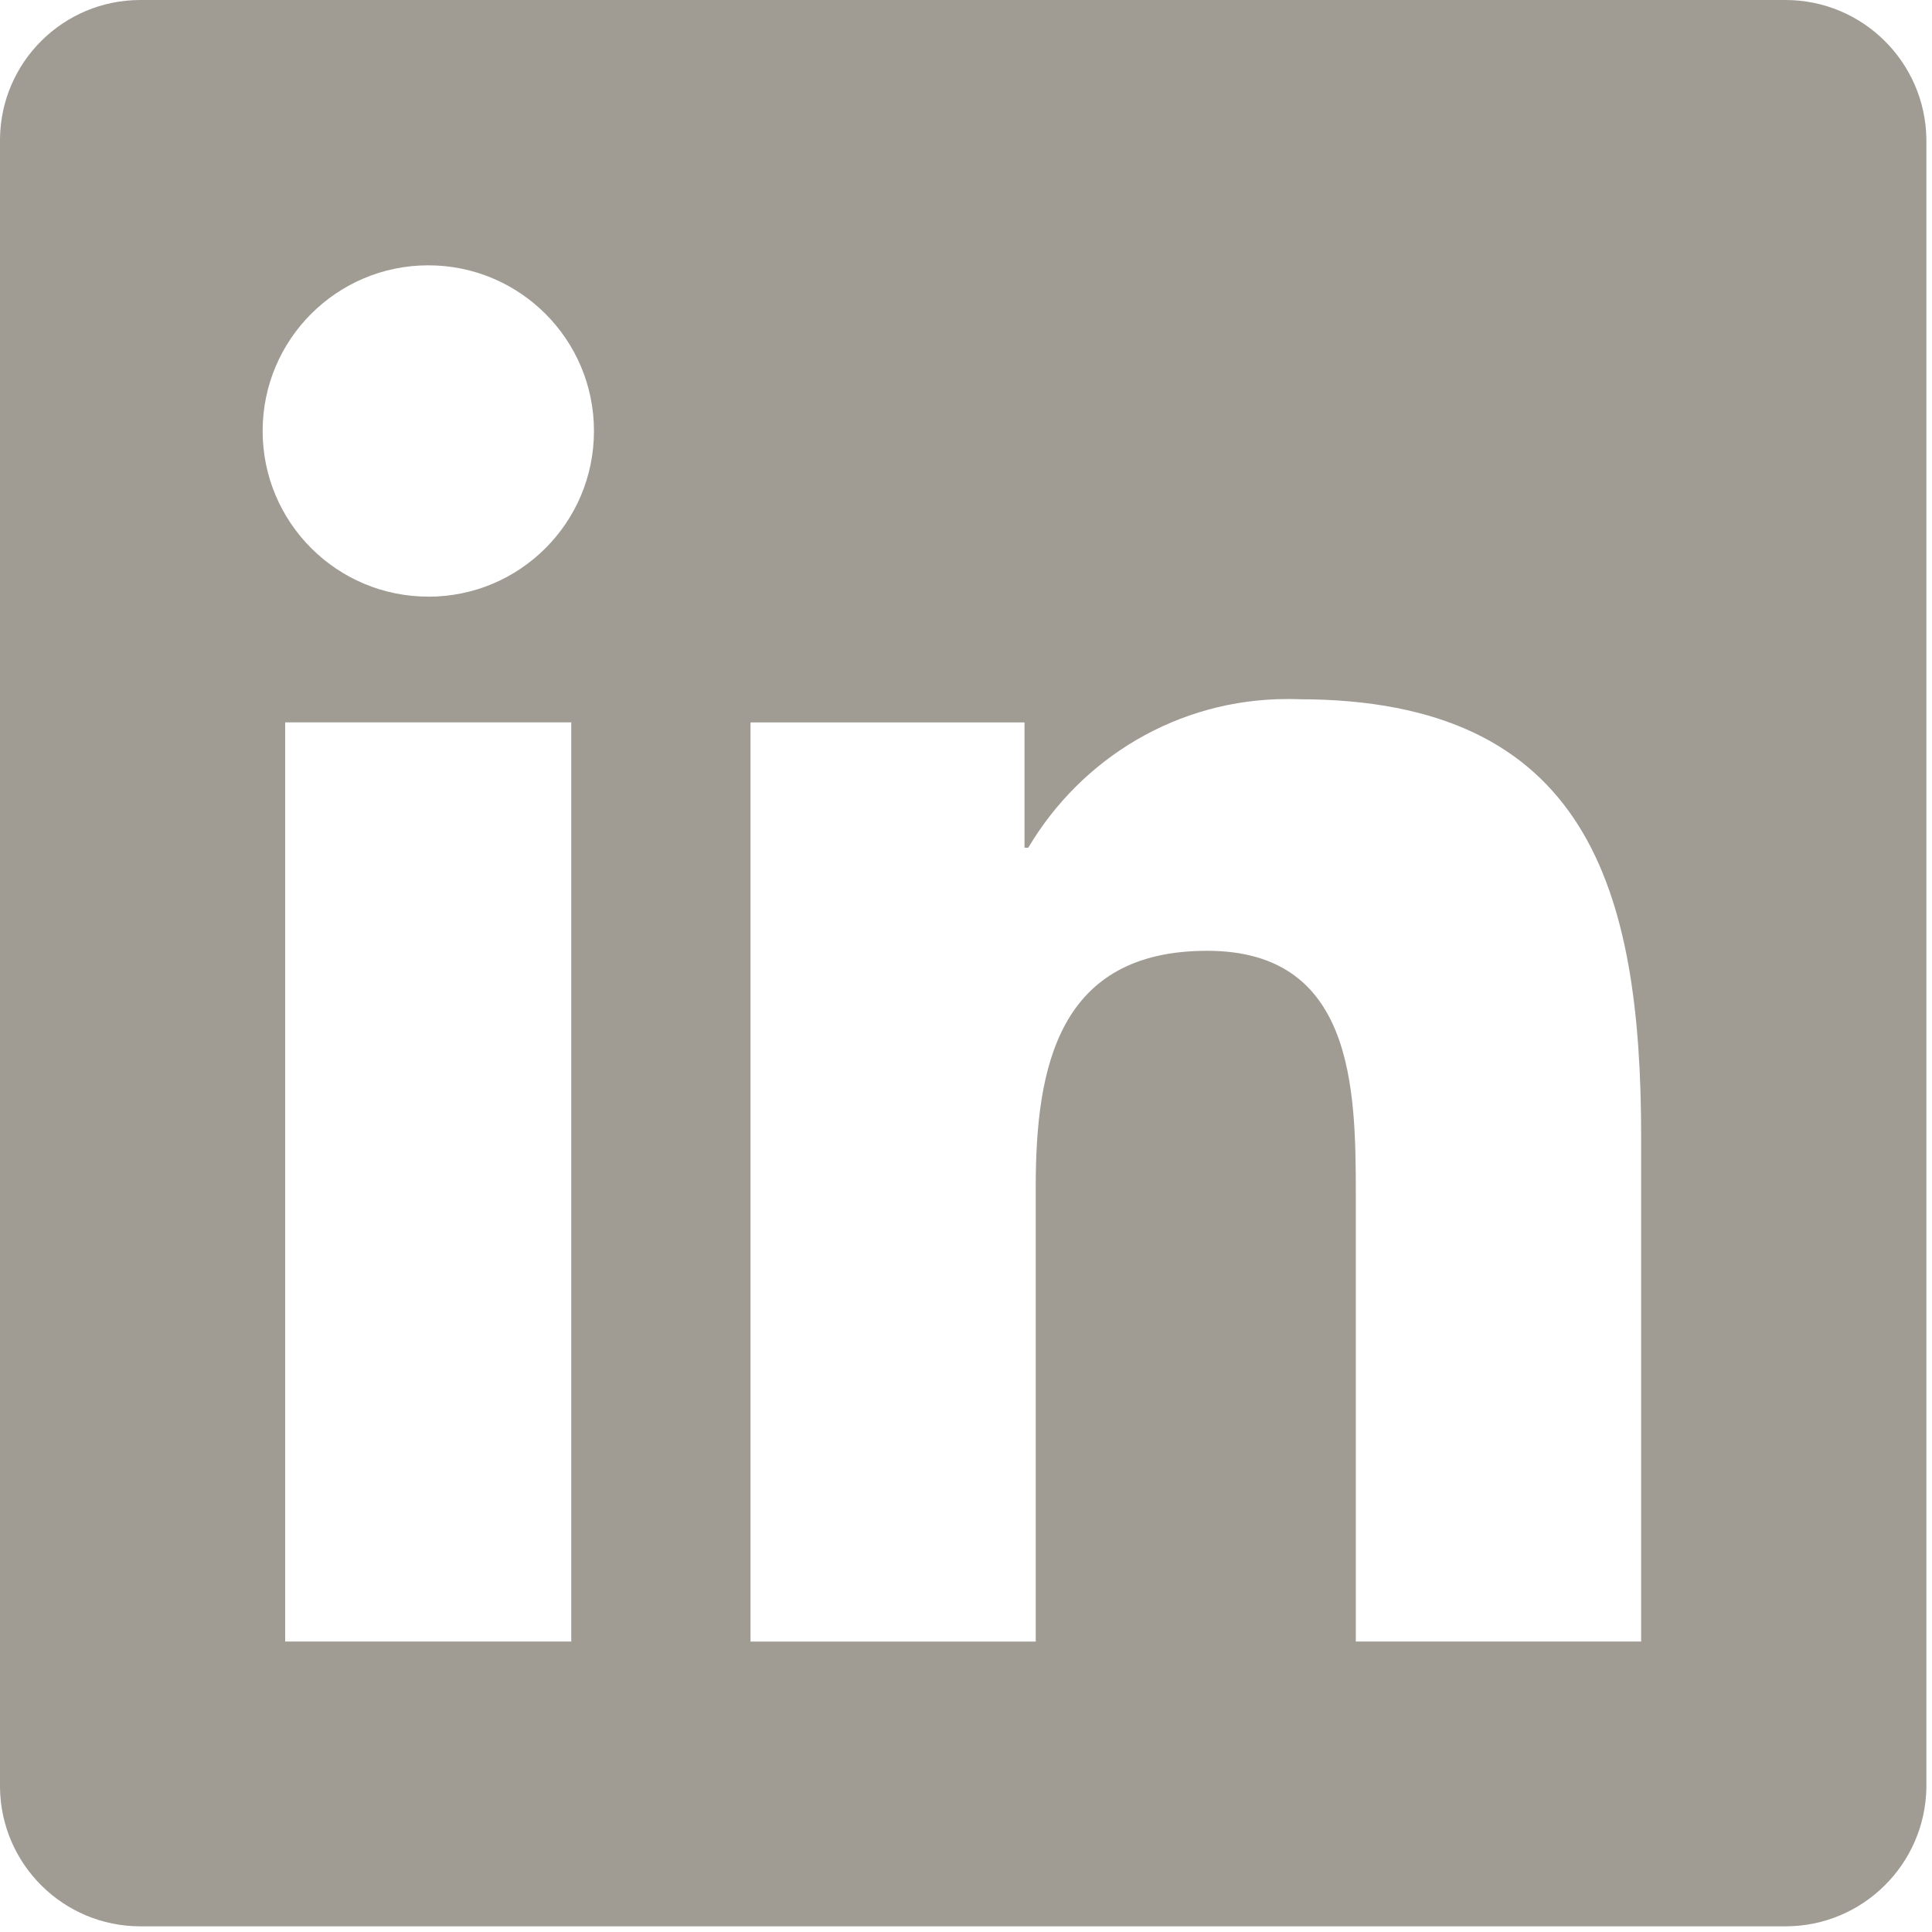 <svg width="188" height="188" viewBox="0 0 188 188" fill="none" xmlns="http://www.w3.org/2000/svg">
<path d="M173.578 0H13.828C13.776 0 13.724 0 13.662 0C6.167 0 0.089 6.026 0 13.495V173.943C0.089 181.417 6.167 187.448 13.662 187.448C13.724 187.448 13.781 187.448 13.844 187.448H173.563C173.615 187.448 173.677 187.448 173.74 187.448C181.24 187.448 187.333 181.427 187.453 173.953V13.505C187.333 6.026 181.24 0 173.734 0C173.672 0 173.615 0 173.552 0H173.578ZM55.589 159.734H27.75V70.292H55.589V159.734ZM41.677 58.057C32.771 58.057 25.557 50.839 25.557 41.938C25.557 33.036 32.776 25.818 41.677 25.818C50.578 25.818 57.797 33.031 57.797 41.932C57.797 41.938 57.797 41.943 57.797 41.958C57.797 50.854 50.583 58.062 41.693 58.062C41.688 58.062 41.682 58.062 41.672 58.062L41.677 58.057ZM159.688 159.734H131.932V116.24C131.932 105.865 131.719 92.521 117.469 92.521C102.995 92.521 100.786 103.807 100.786 115.479V159.74H73.031V70.297H99.693V82.49H100.057C105.234 73.771 114.594 68.021 125.302 68.021C125.682 68.021 126.057 68.026 126.432 68.042H126.375C154.5 68.042 159.698 86.552 159.698 110.646V159.74L159.688 159.734Z" fill="#A09B93"/>
</svg>
